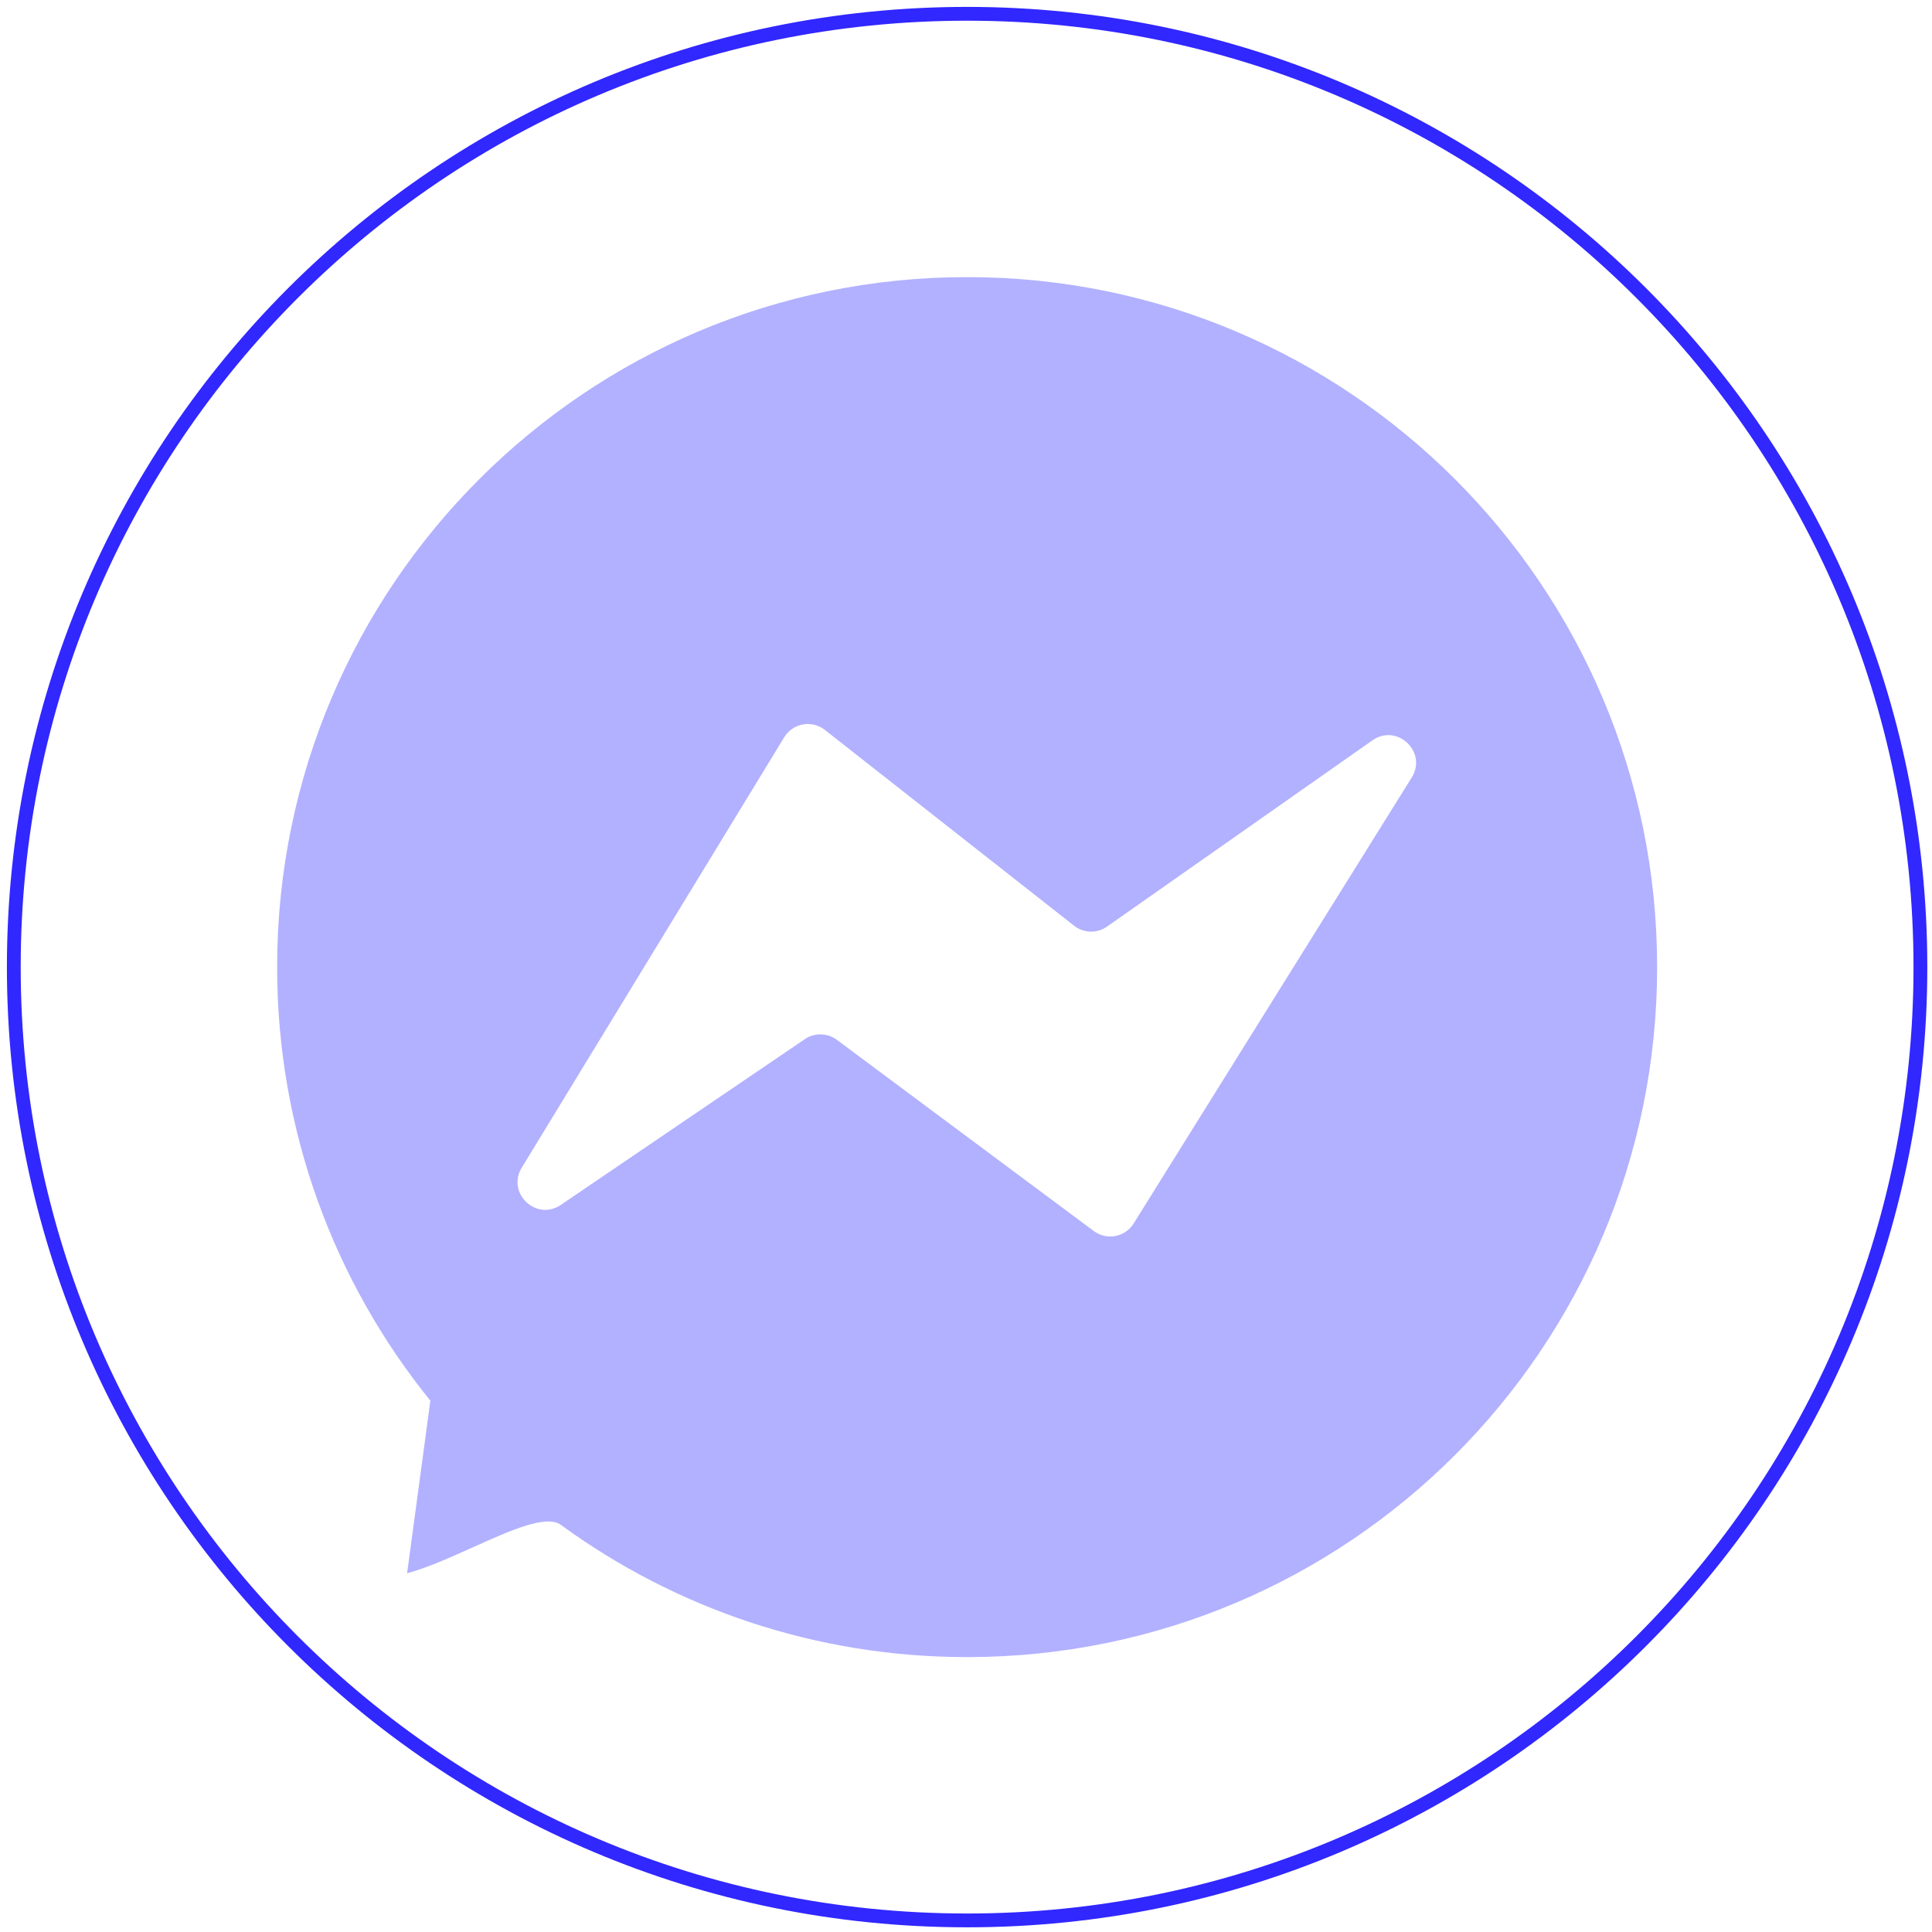 <svg width="140" height="140" viewBox="0 0 140 140" fill="none" xmlns="http://www.w3.org/2000/svg">
<path fill-rule="evenodd" clip-rule="evenodd" d="M120.082 70.08C120.082 97.694 97.696 120.08 70.082 120.08C59.077 120.08 48.903 116.524 40.645 110.5C39.588 109.729 36.987 110.899 34.254 112.129C32.616 112.867 30.93 113.625 29.5 114L31.186 101.5C24.241 92.914 20.082 81.983 20.082 70.08C20.082 42.465 42.468 20.08 70.082 20.08C97.696 20.08 120.082 42.465 120.082 70.08ZM37.807 84.616L56.828 53.423C57.451 52.4 58.829 52.151 59.771 52.891L77.832 67.082C78.525 67.627 79.494 67.653 80.216 67.147L99.452 53.648C101.235 52.396 103.451 54.494 102.298 56.343L82.149 88.657C81.53 89.65 80.196 89.902 79.258 89.204L60.641 75.349C59.958 74.841 59.028 74.821 58.323 75.299L40.639 87.311C38.86 88.52 36.688 86.452 37.807 84.616Z" fill="#B2B1FF"/>
<path d="M70.08 139.16C108.232 139.16 139.16 108.232 139.16 70.08C139.16 31.928 108.232 1 70.08 1C31.928 1 1 31.928 1 70.08C1 108.232 31.928 139.16 70.08 139.16Z" stroke="#3127FF" stroke-miterlimit="10"/>
</svg>
